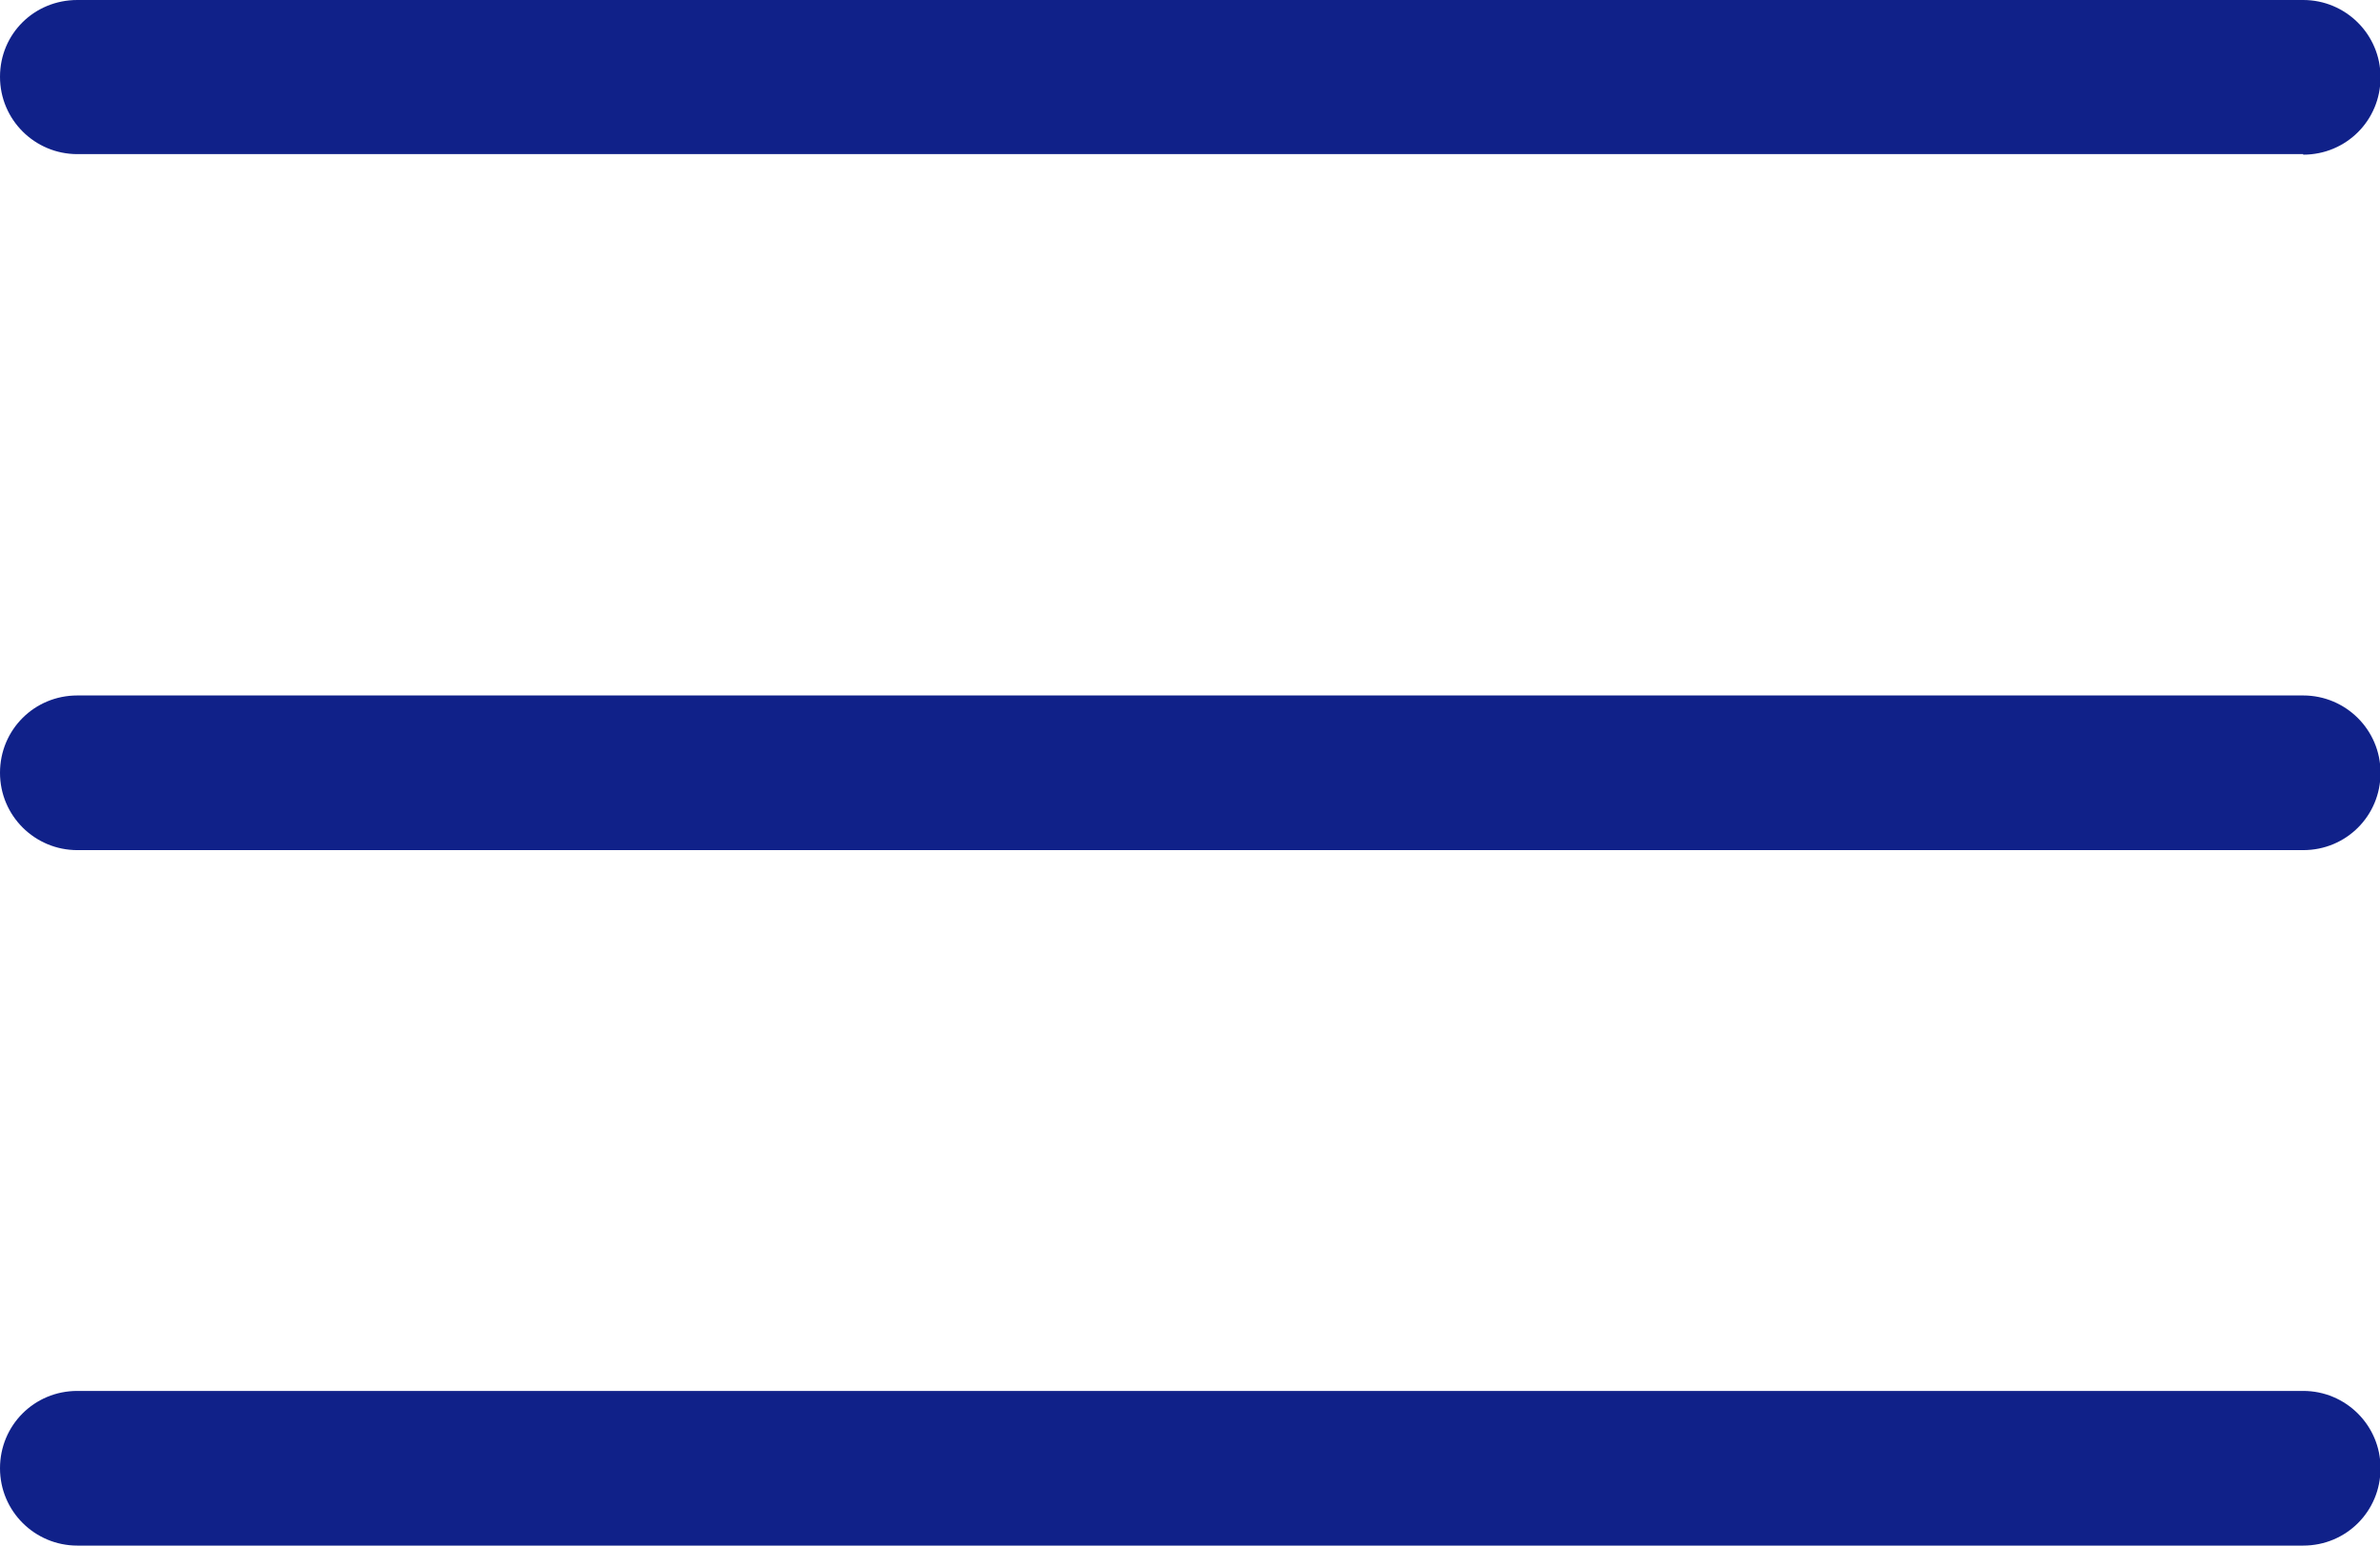 <?xml version="1.0" encoding="UTF-8"?>
<svg id="_レイヤー_2" data-name="レイヤー 2" xmlns="http://www.w3.org/2000/svg" viewBox="0 0 43.7 28.38">
  <defs>
    <style>
      .cls-1 {
        fill: #102189;
      }
    </style>
  </defs>
  <g id="_背景" data-name="背景">
    <g>
      <path class="cls-1" d="M42.29,2.83H1.42c-.78,0-1.42-.63-1.42-1.42S.63,0,1.42,0h40.87c.78,0,1.42.63,1.42,1.42s-.63,1.42-1.42,1.42Z"/>
      <path class="cls-1" d="M42.29,15.61H1.42c-.78,0-1.42-.63-1.42-1.42s.63-1.42,1.42-1.42h40.87c.78,0,1.42.63,1.42,1.42s-.63,1.42-1.42,1.42Z"/>
      <path class="cls-1" d="M42.29,28.38H1.42c-.78,0-1.42-.63-1.42-1.42s.63-1.42,1.42-1.42h40.87c.78,0,1.42.63,1.42,1.42s-.63,1.42-1.42,1.42Z"/>
    </g>
  </g>
</svg>